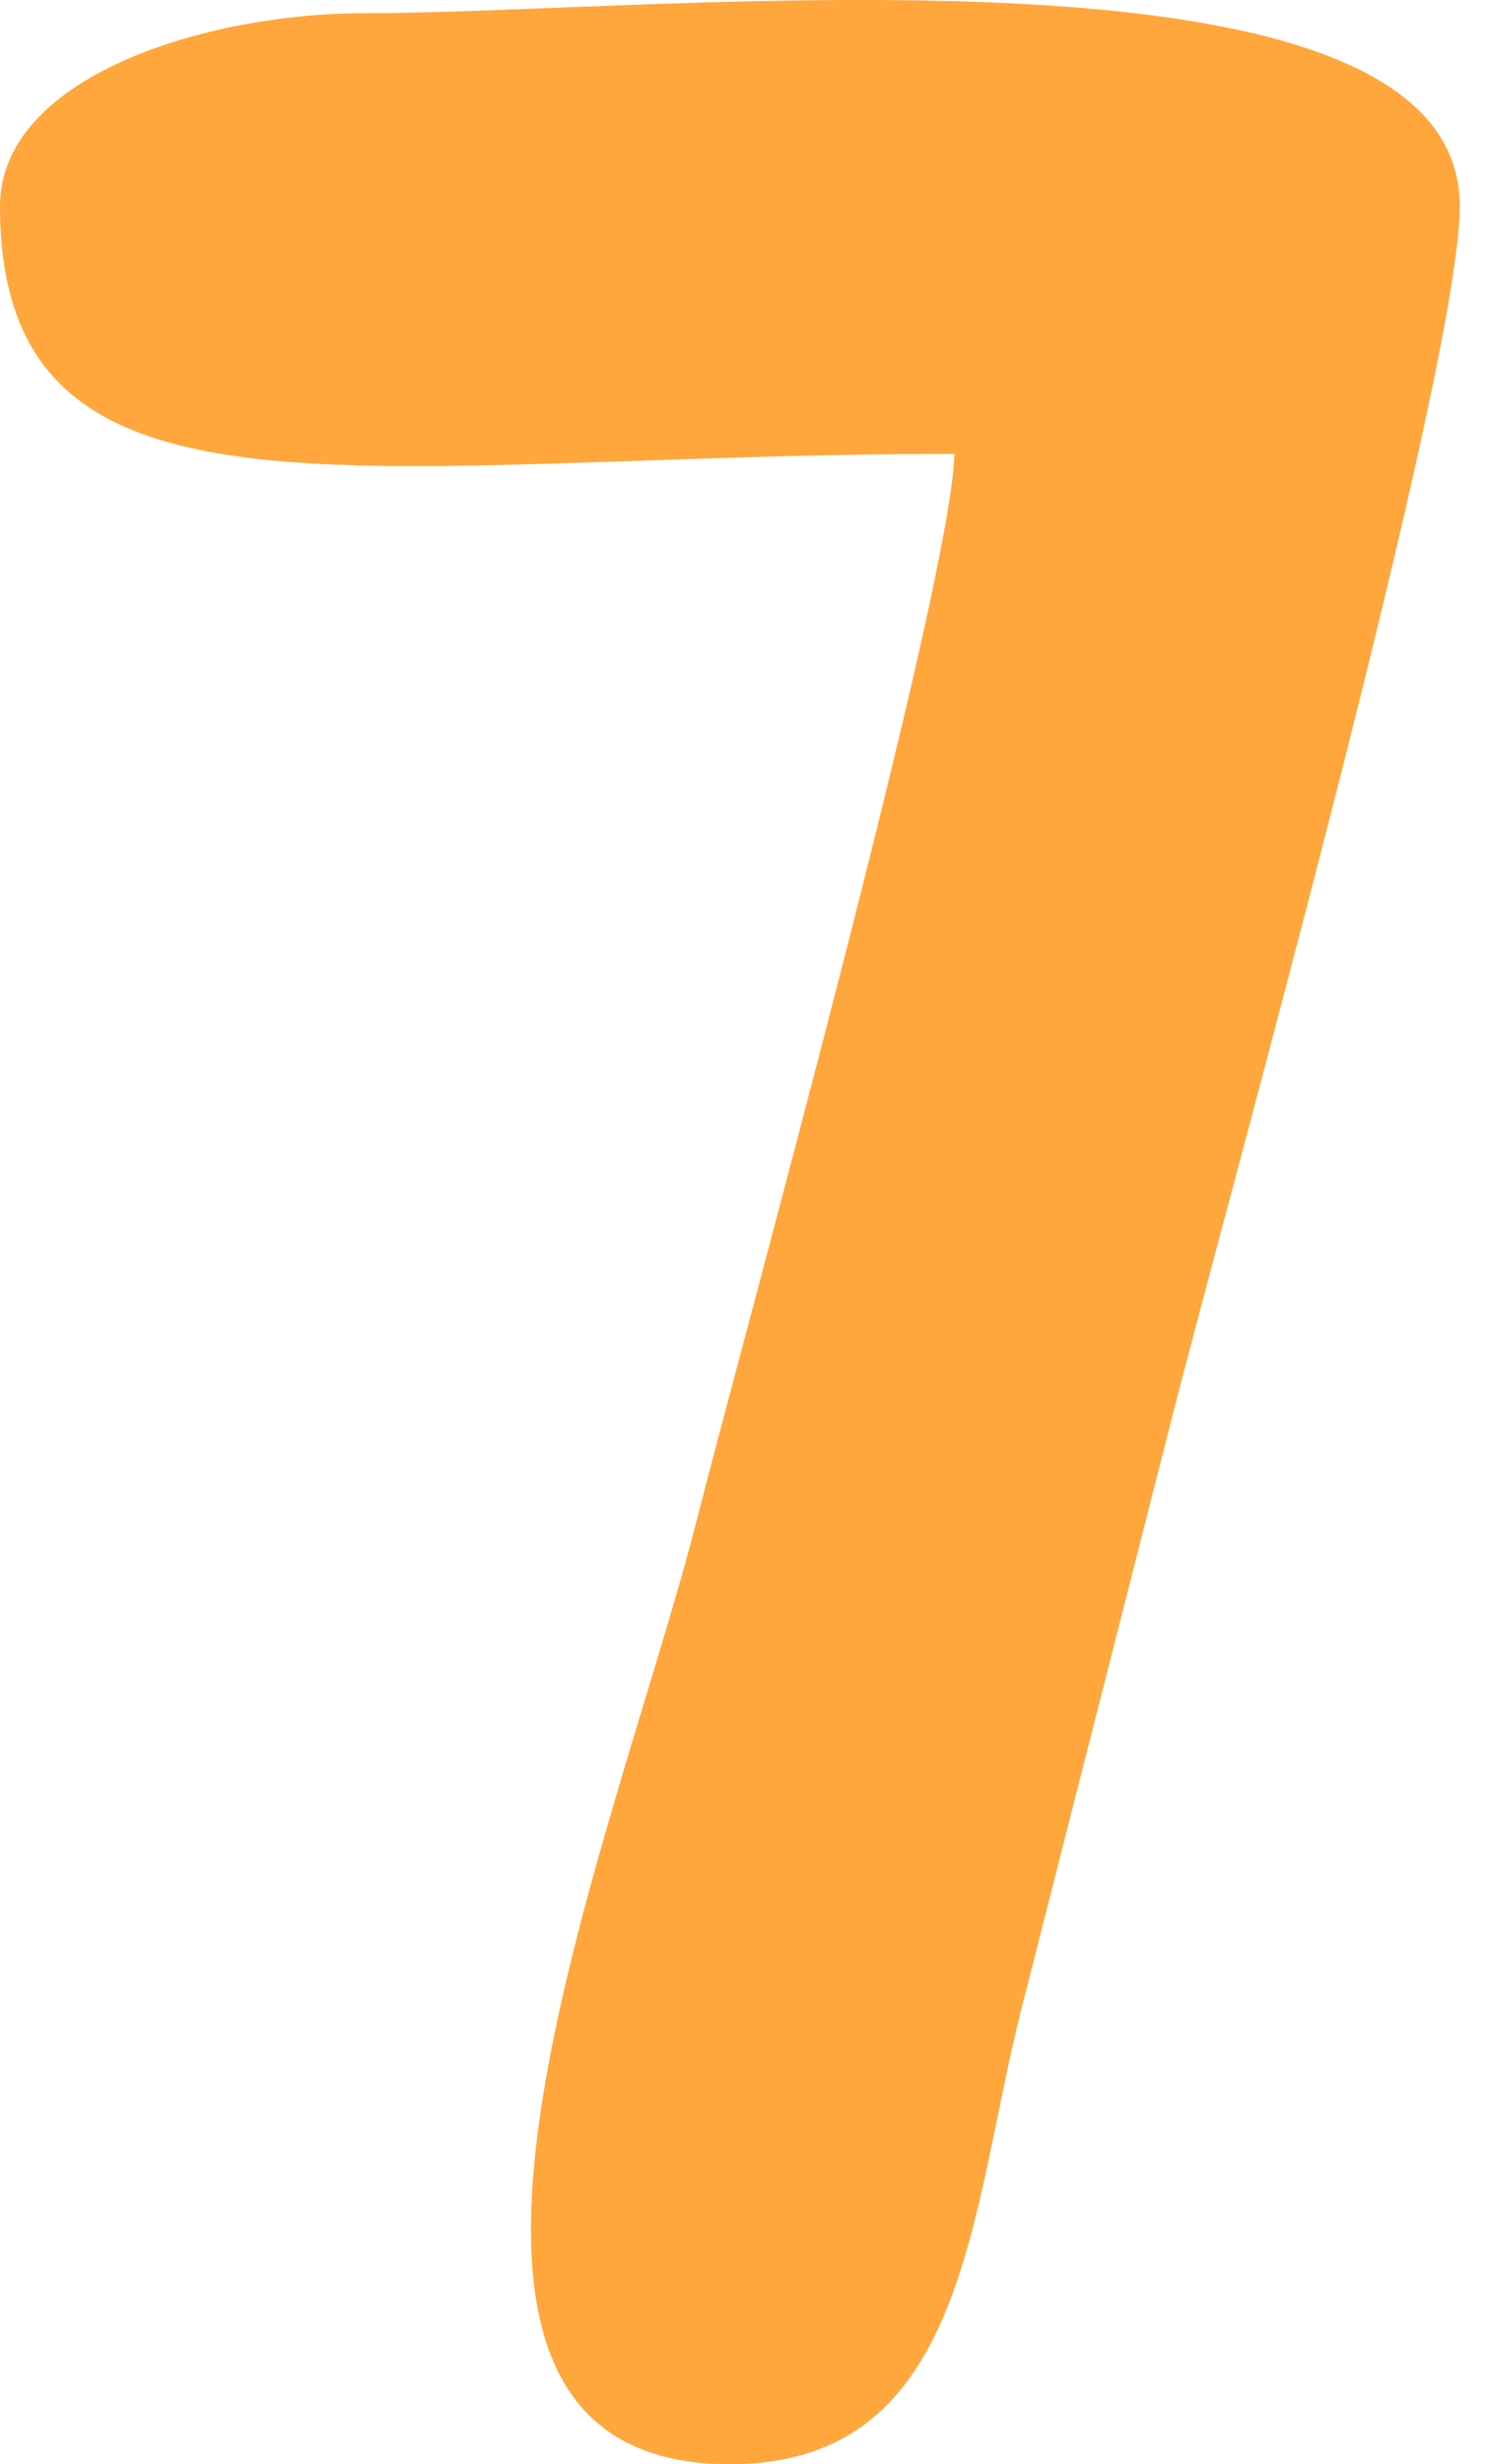 <?xml version="1.0" encoding="UTF-8"?> <svg xmlns="http://www.w3.org/2000/svg" width="23" height="38" viewBox="0 0 23 38" fill="none"> <path fill-rule="evenodd" clip-rule="evenodd" d="M4.04807e-05 3.177C4.04807e-05 8.473 5.617 6.999 14.723 6.999C14.678 9.001 11.468 20.613 10.739 23.475C9.499 28.335 5.408 37.999 11.259 37.999C14.916 37.999 14.956 34.117 15.763 30.95C16.582 27.734 17.352 24.711 18.1 21.776C18.945 18.462 22.518 5.668 22.518 3.177C22.518 -1.163 10.289 0.204 5.629 0.204C3.115 0.204 0 1.209 0 3.177H4.04807e-05Z" fill="#FFA73D"></path> </svg> 